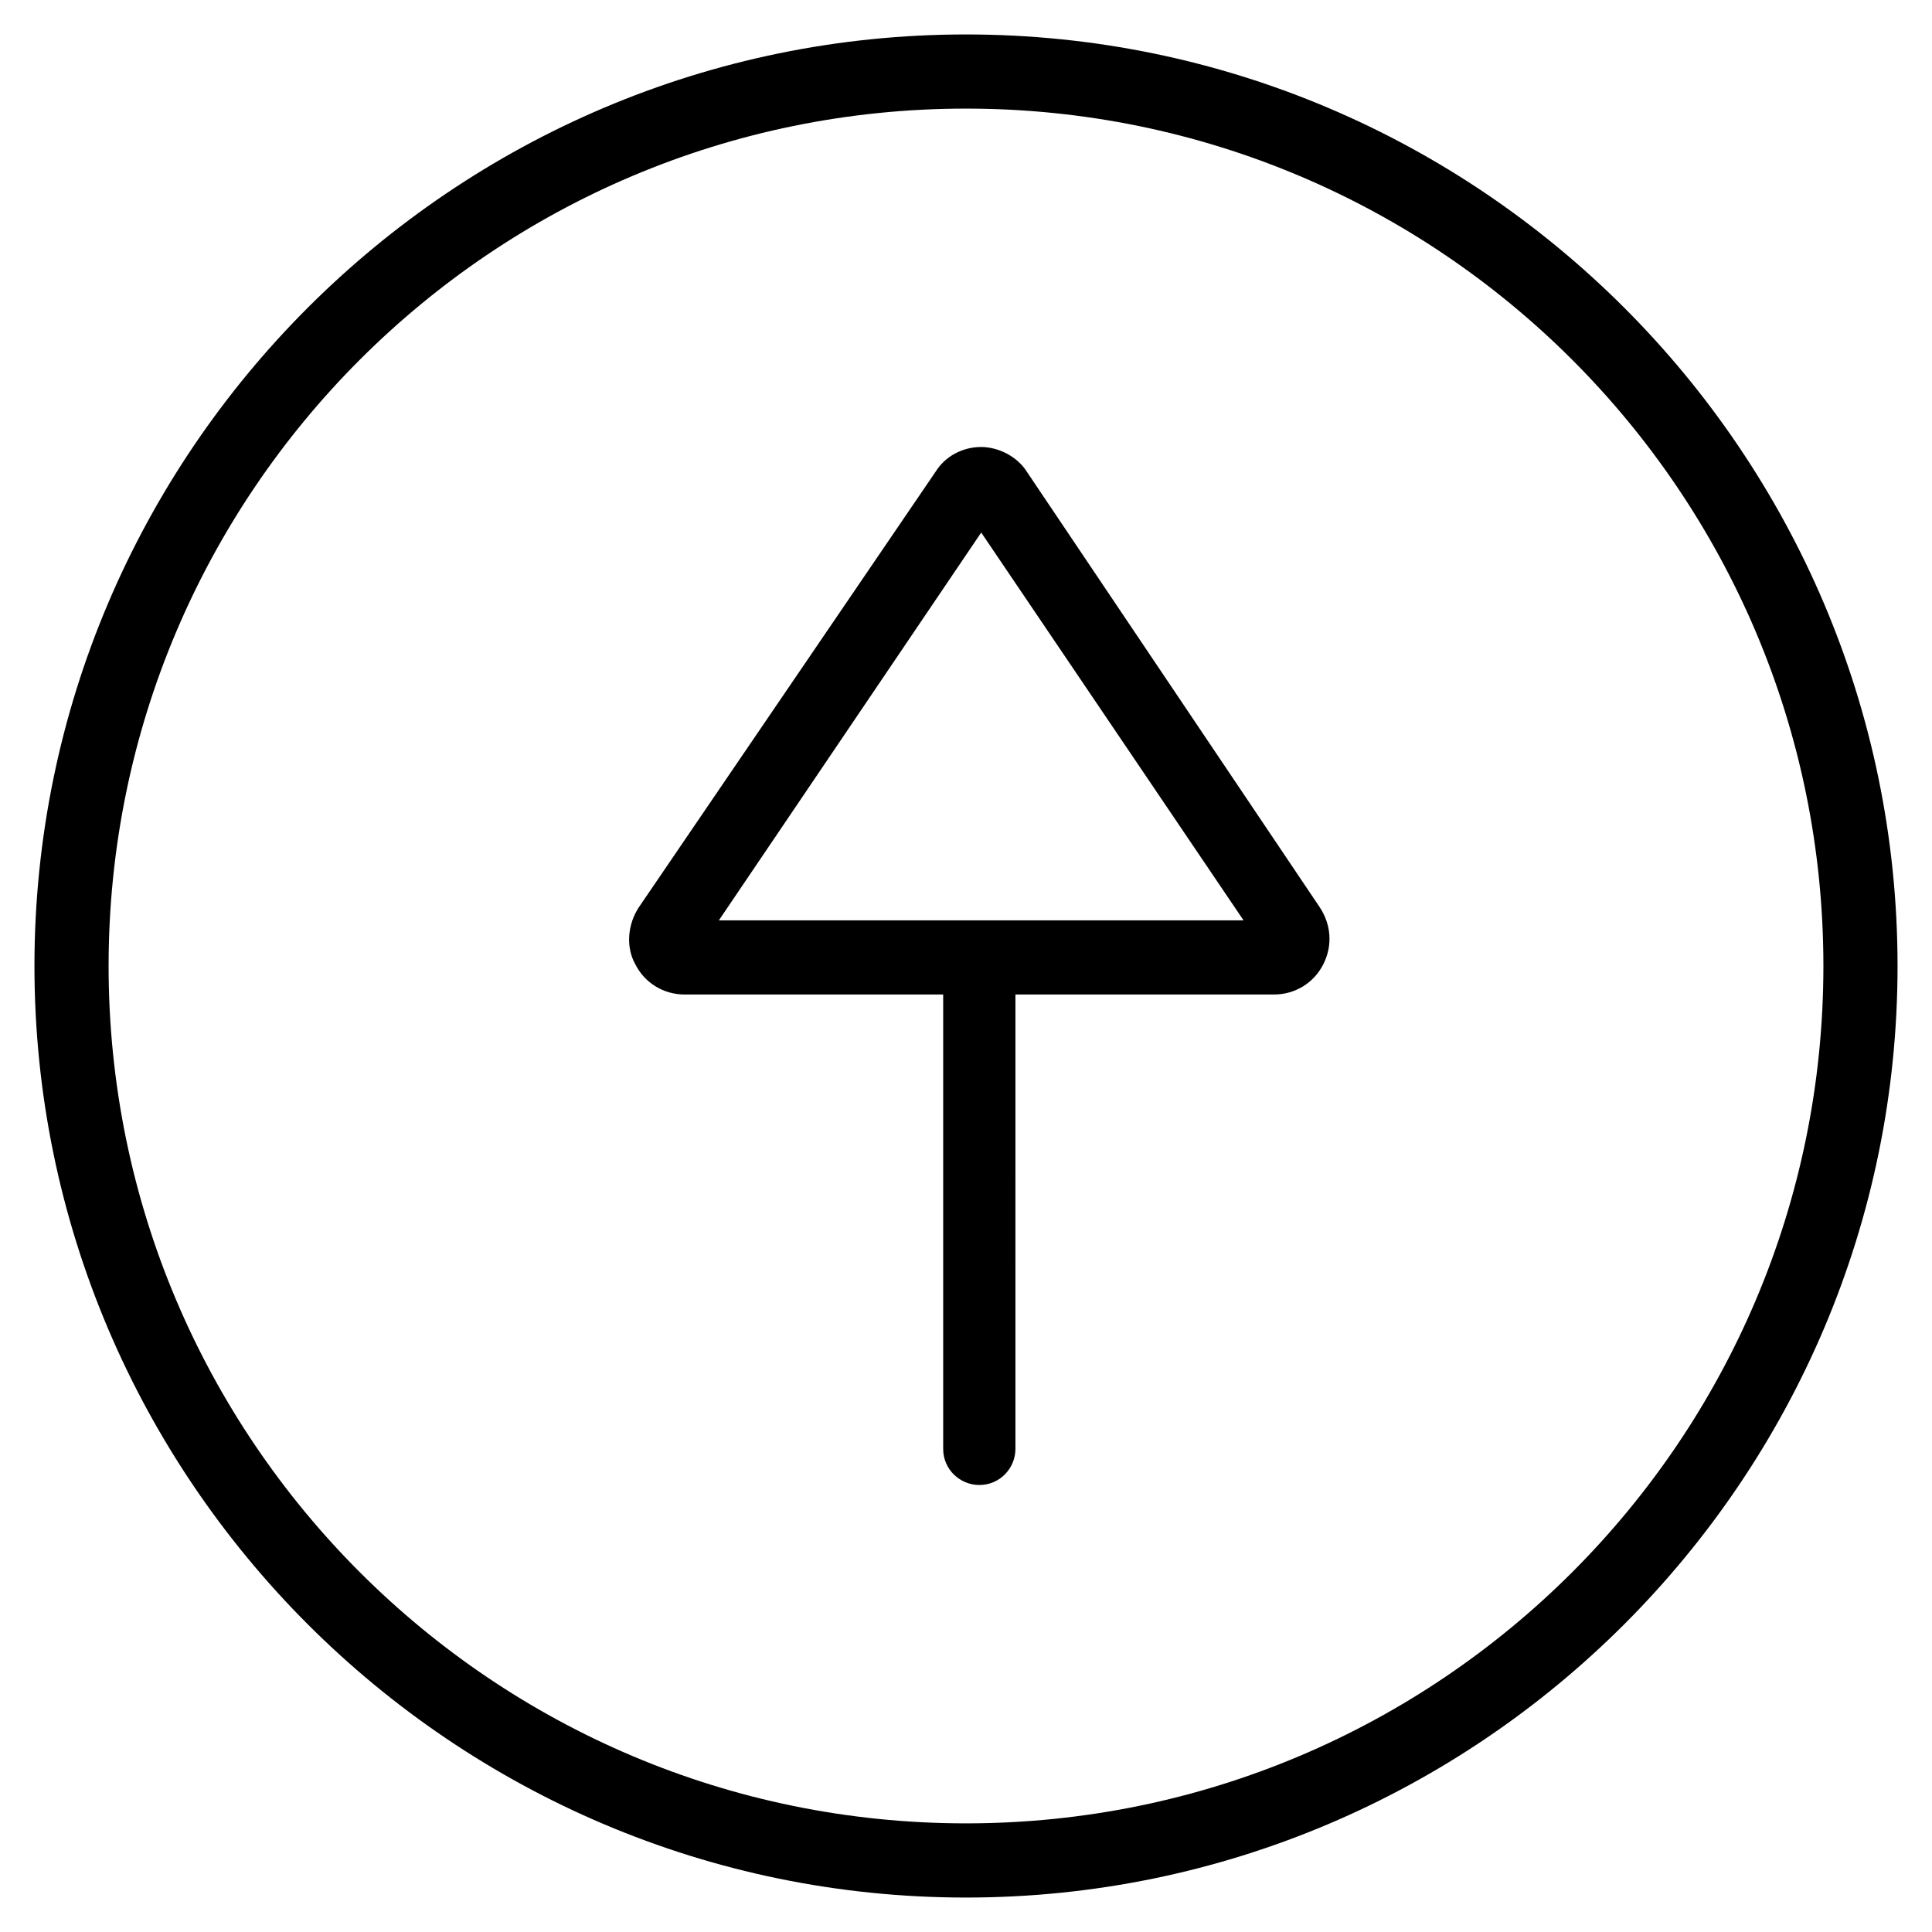 <?xml version="1.0" encoding="UTF-8"?>
<!-- Uploaded to: ICON Repo, www.svgrepo.com, Generator: ICON Repo Mixer Tools -->
<svg fill="#000000" width="800px" height="800px" version="1.1" viewBox="144 144 512 512" xmlns="http://www.w3.org/2000/svg">
 <g>
  <path d="m416.12 269.01c-2.519-4.031-7.559-6.551-12.09-6.551-5.039 0-9.574 2.519-12.09 6.551l-78.598 115.37c-3.023 4.535-3.527 10.578-1.008 15.113 2.519 5.039 7.559 8.062 13.098 8.062h68.52v120.41c0 5.543 4.535 9.574 9.574 9.574 5.543 0 9.574-4.535 9.574-9.574l-0.004-120.41h68.52c5.543 0 10.578-3.023 13.098-8.062 2.519-5.039 2.016-10.578-1.008-15.113zm-81.617 118.9 69.527-102.78 69.527 102.78z"/>
  <path d="m400 153.13c-136.03 0-246.87 110.84-246.87 246.87 0 136.03 110.84 246.87 246.87 246.87s246.87-110.84 246.87-246.87c-0.004-136.03-110.84-246.87-246.87-246.87zm0 474.08c-125.45 0-227.22-101.77-227.22-227.21 0-125.45 101.77-227.22 227.22-227.22s227.22 101.77 227.22 227.22c-0.004 125.45-101.77 227.21-227.22 227.21z"/>
 </g>
</svg>